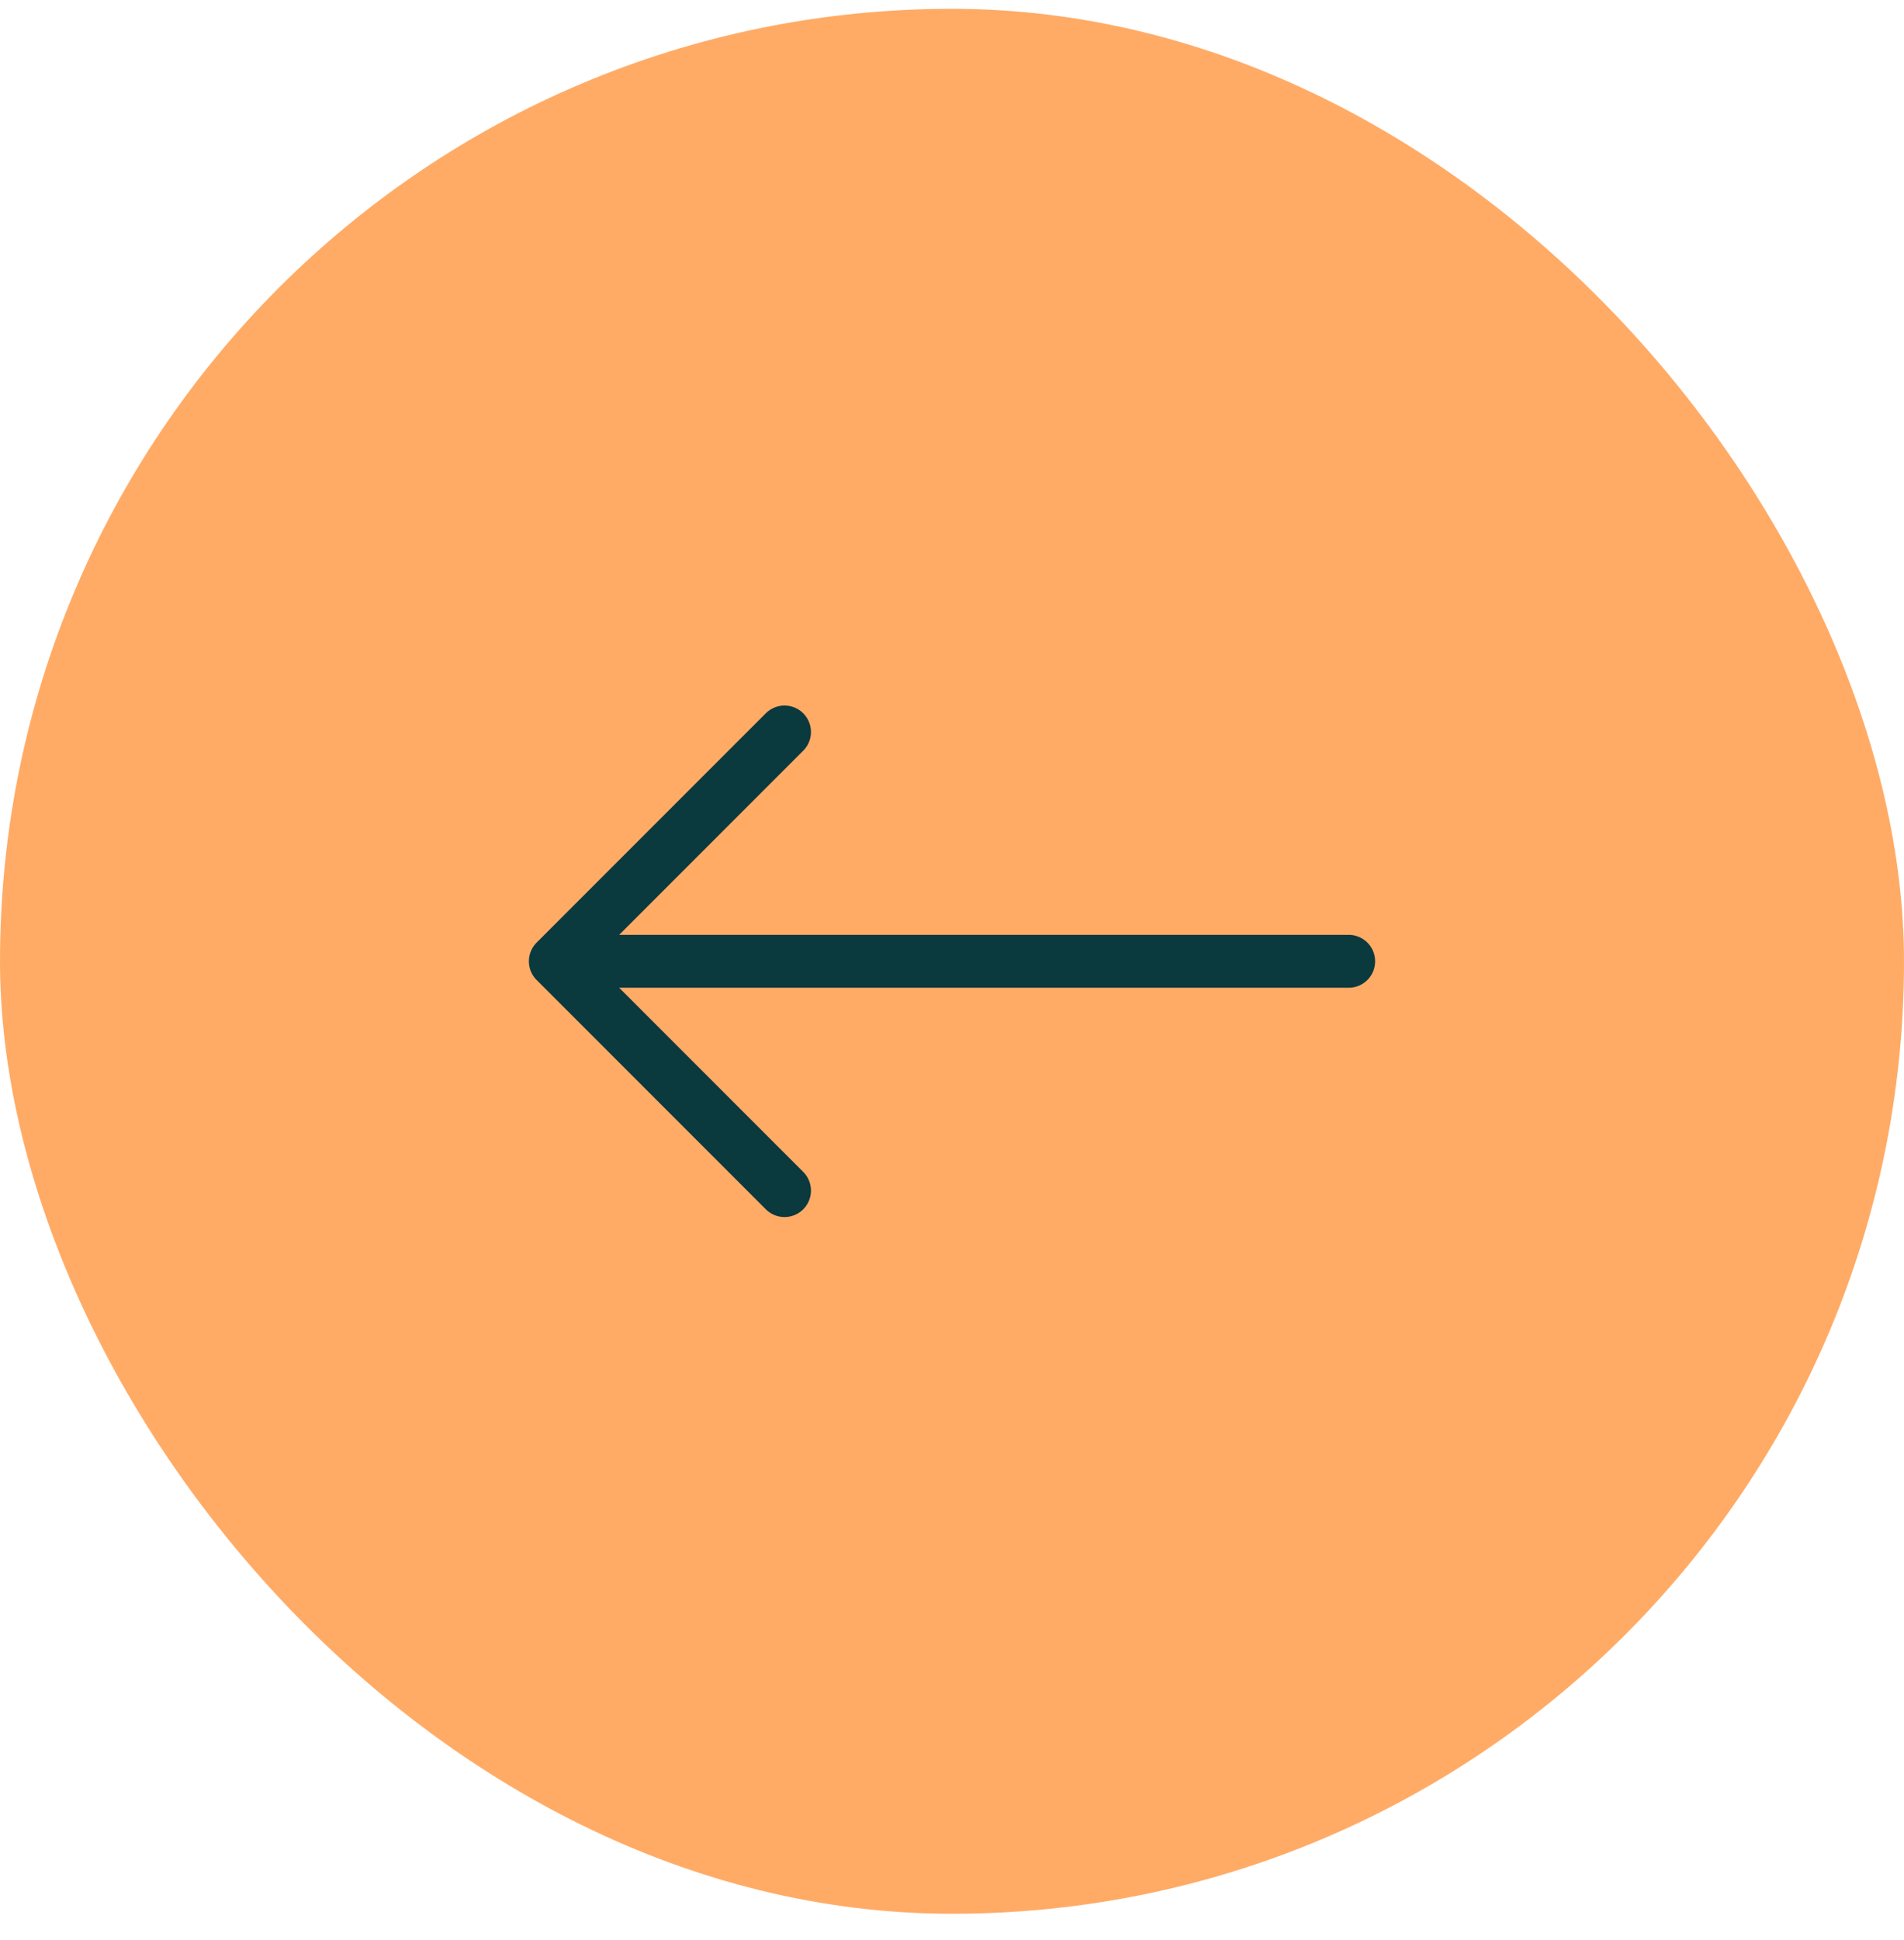 <svg width="54" height="55" viewBox="0 0 54 55" fill="none" xmlns="http://www.w3.org/2000/svg">
<rect x="54" y="54.25" width="54" height="54" rx="27" transform="rotate(180 54 54.25)" fill="#FFAB66"/>
<path d="M15.75 27.25L38.25 27.25M15.75 27.25L22.25 20.75M15.75 27.25L22.25 33.75" stroke="#0A393E" stroke-width="1.5" stroke-linecap="round" stroke-linejoin="round"/>
</svg>
